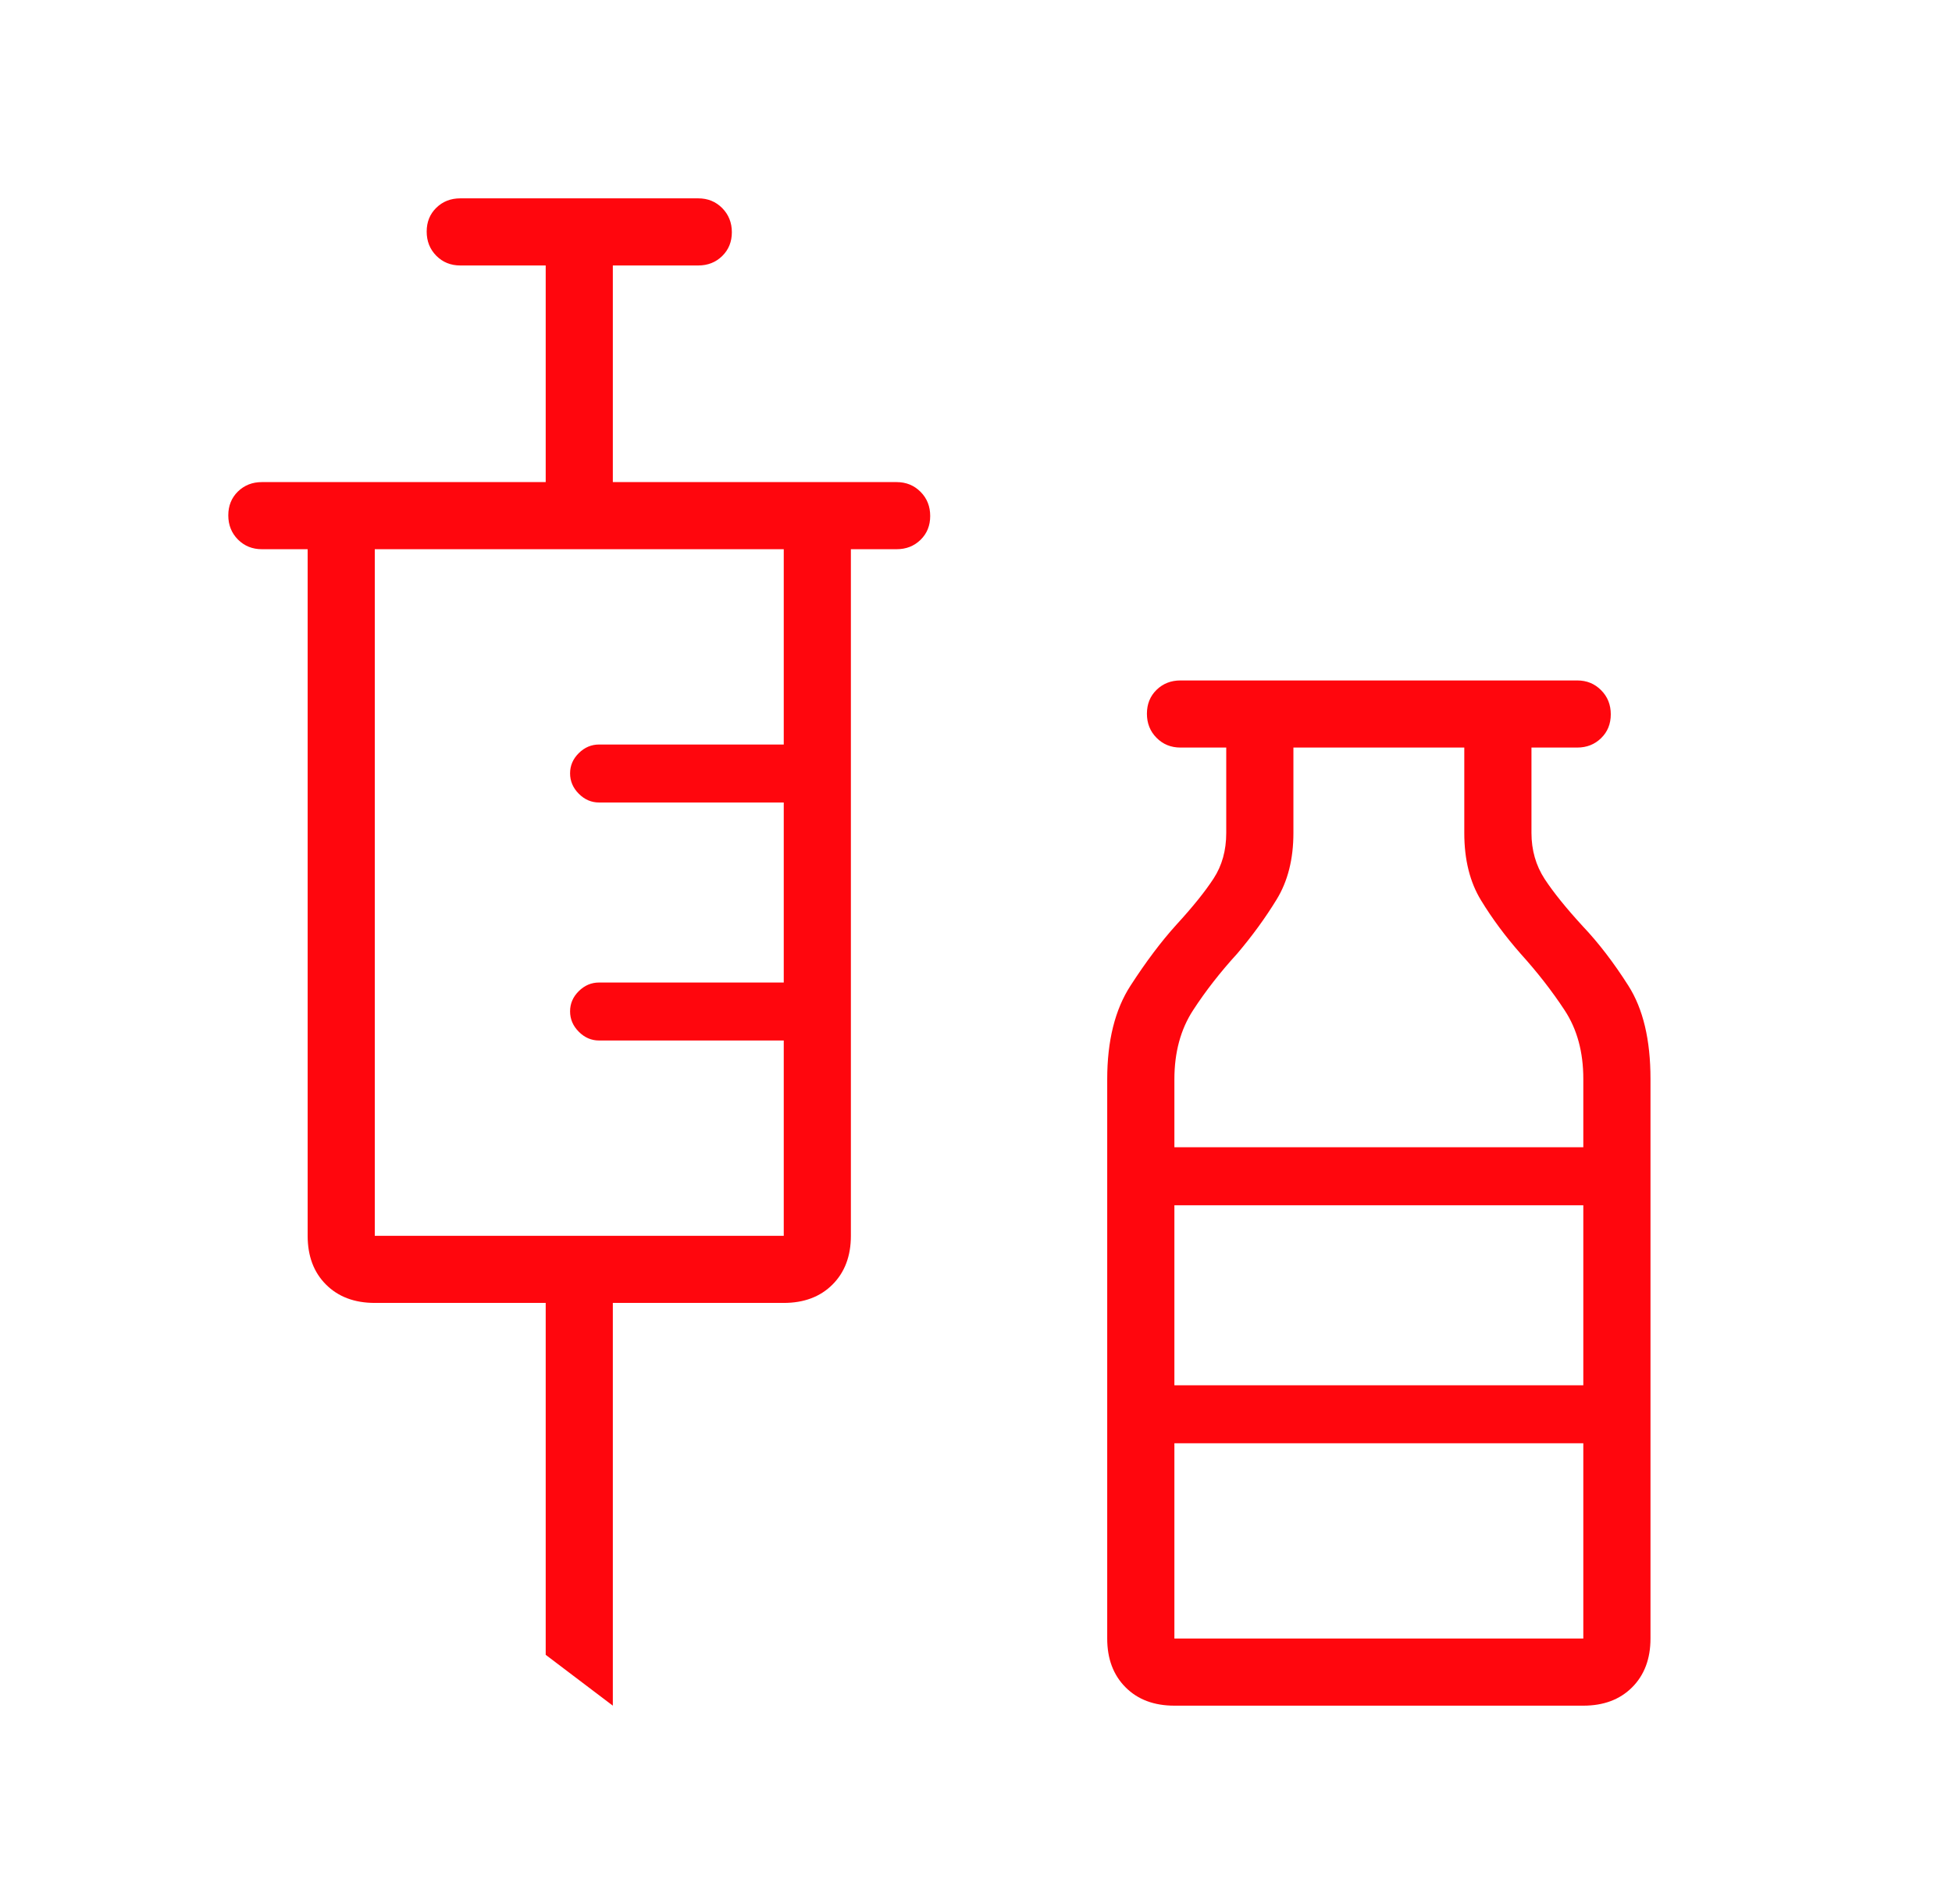 <svg width="41" height="40" viewBox="0 0 41 40" fill="none" xmlns="http://www.w3.org/2000/svg">
<mask id="mask0_49_3150" style="mask-type:alpha" maskUnits="userSpaceOnUse" x="0" y="0" width="41" height="40">
<rect x="0.5" width="40" height="40" fill="#D9D9D9"/>
</mask>
<g mask="url(#mask0_49_3150)">
<path d="M12.872 35.833L11.462 34.765V27.372H7.872C7.445 27.372 7.104 27.243 6.847 26.986C6.59 26.729 6.462 26.388 6.462 25.962V11.538H5.5C5.3 11.538 5.133 11.47 4.997 11.334C4.862 11.197 4.795 11.028 4.795 10.827C4.795 10.625 4.862 10.459 4.997 10.326C5.133 10.194 5.3 10.128 5.5 10.128H11.462V5.577H9.667C9.467 5.577 9.299 5.509 9.164 5.373C9.029 5.236 8.962 5.067 8.962 4.865C8.962 4.664 9.029 4.497 9.164 4.365C9.299 4.233 9.467 4.167 9.667 4.167H14.667C14.866 4.167 15.034 4.235 15.169 4.371C15.304 4.508 15.372 4.677 15.372 4.878C15.372 5.08 15.304 5.247 15.169 5.379C15.034 5.511 14.866 5.577 14.667 5.577H12.872V10.128H18.833C19.033 10.128 19.201 10.197 19.336 10.333C19.471 10.469 19.538 10.638 19.538 10.84C19.538 11.041 19.471 11.208 19.336 11.34C19.201 11.472 19.033 11.538 18.833 11.538H17.872V25.962C17.872 26.388 17.743 26.729 17.486 26.986C17.229 27.243 16.888 27.372 16.462 27.372H12.872V35.833ZM7.872 25.962H16.462V21.859H12.583C12.421 21.859 12.279 21.798 12.157 21.675C12.035 21.553 11.974 21.41 11.974 21.247C11.974 21.084 12.035 20.942 12.157 20.822C12.279 20.701 12.421 20.641 12.583 20.641H16.462V16.859H12.583C12.421 16.859 12.279 16.798 12.157 16.675C12.035 16.553 11.974 16.41 11.974 16.247C11.974 16.084 12.035 15.942 12.157 15.822C12.279 15.701 12.421 15.641 12.583 15.641H16.462V11.538H7.872V25.962ZM24.667 35.833C24.24 35.833 23.898 35.705 23.642 35.448C23.385 35.191 23.256 34.849 23.256 34.423V22.675C23.256 21.866 23.419 21.21 23.746 20.706C24.072 20.202 24.392 19.777 24.706 19.43C25.053 19.052 25.315 18.726 25.491 18.455C25.668 18.183 25.756 17.865 25.756 17.5V15.705H24.795C24.595 15.705 24.427 15.637 24.292 15.5C24.157 15.364 24.09 15.195 24.09 14.994C24.09 14.792 24.157 14.625 24.292 14.493C24.427 14.361 24.594 14.295 24.795 14.295H33.128C33.328 14.295 33.495 14.363 33.63 14.5C33.766 14.636 33.833 14.805 33.833 15.006C33.833 15.208 33.766 15.375 33.63 15.507C33.495 15.639 33.328 15.705 33.128 15.705H32.167V17.497C32.167 17.859 32.259 18.182 32.444 18.466C32.63 18.749 32.897 19.08 33.246 19.46C33.574 19.806 33.893 20.221 34.202 20.707C34.512 21.193 34.667 21.845 34.667 22.664V34.423C34.667 34.849 34.538 35.191 34.281 35.448C34.024 35.705 33.683 35.833 33.256 35.833H24.667ZM24.667 24.102H33.256V22.665C33.256 22.102 33.126 21.622 32.864 21.224C32.603 20.826 32.296 20.431 31.943 20.04C31.622 19.675 31.343 19.3 31.109 18.916C30.874 18.533 30.756 18.061 30.756 17.5V15.705H27.167V17.5C27.167 18.048 27.049 18.514 26.814 18.897C26.58 19.28 26.305 19.658 25.989 20.031C25.633 20.421 25.323 20.818 25.061 21.221C24.798 21.624 24.667 22.108 24.667 22.675V24.102ZM24.667 29.102H33.256V25.32H24.667V29.102ZM24.667 34.423H33.256V30.32H24.667V34.423Z" fill="#FF060D"/>
</g>
</svg>
